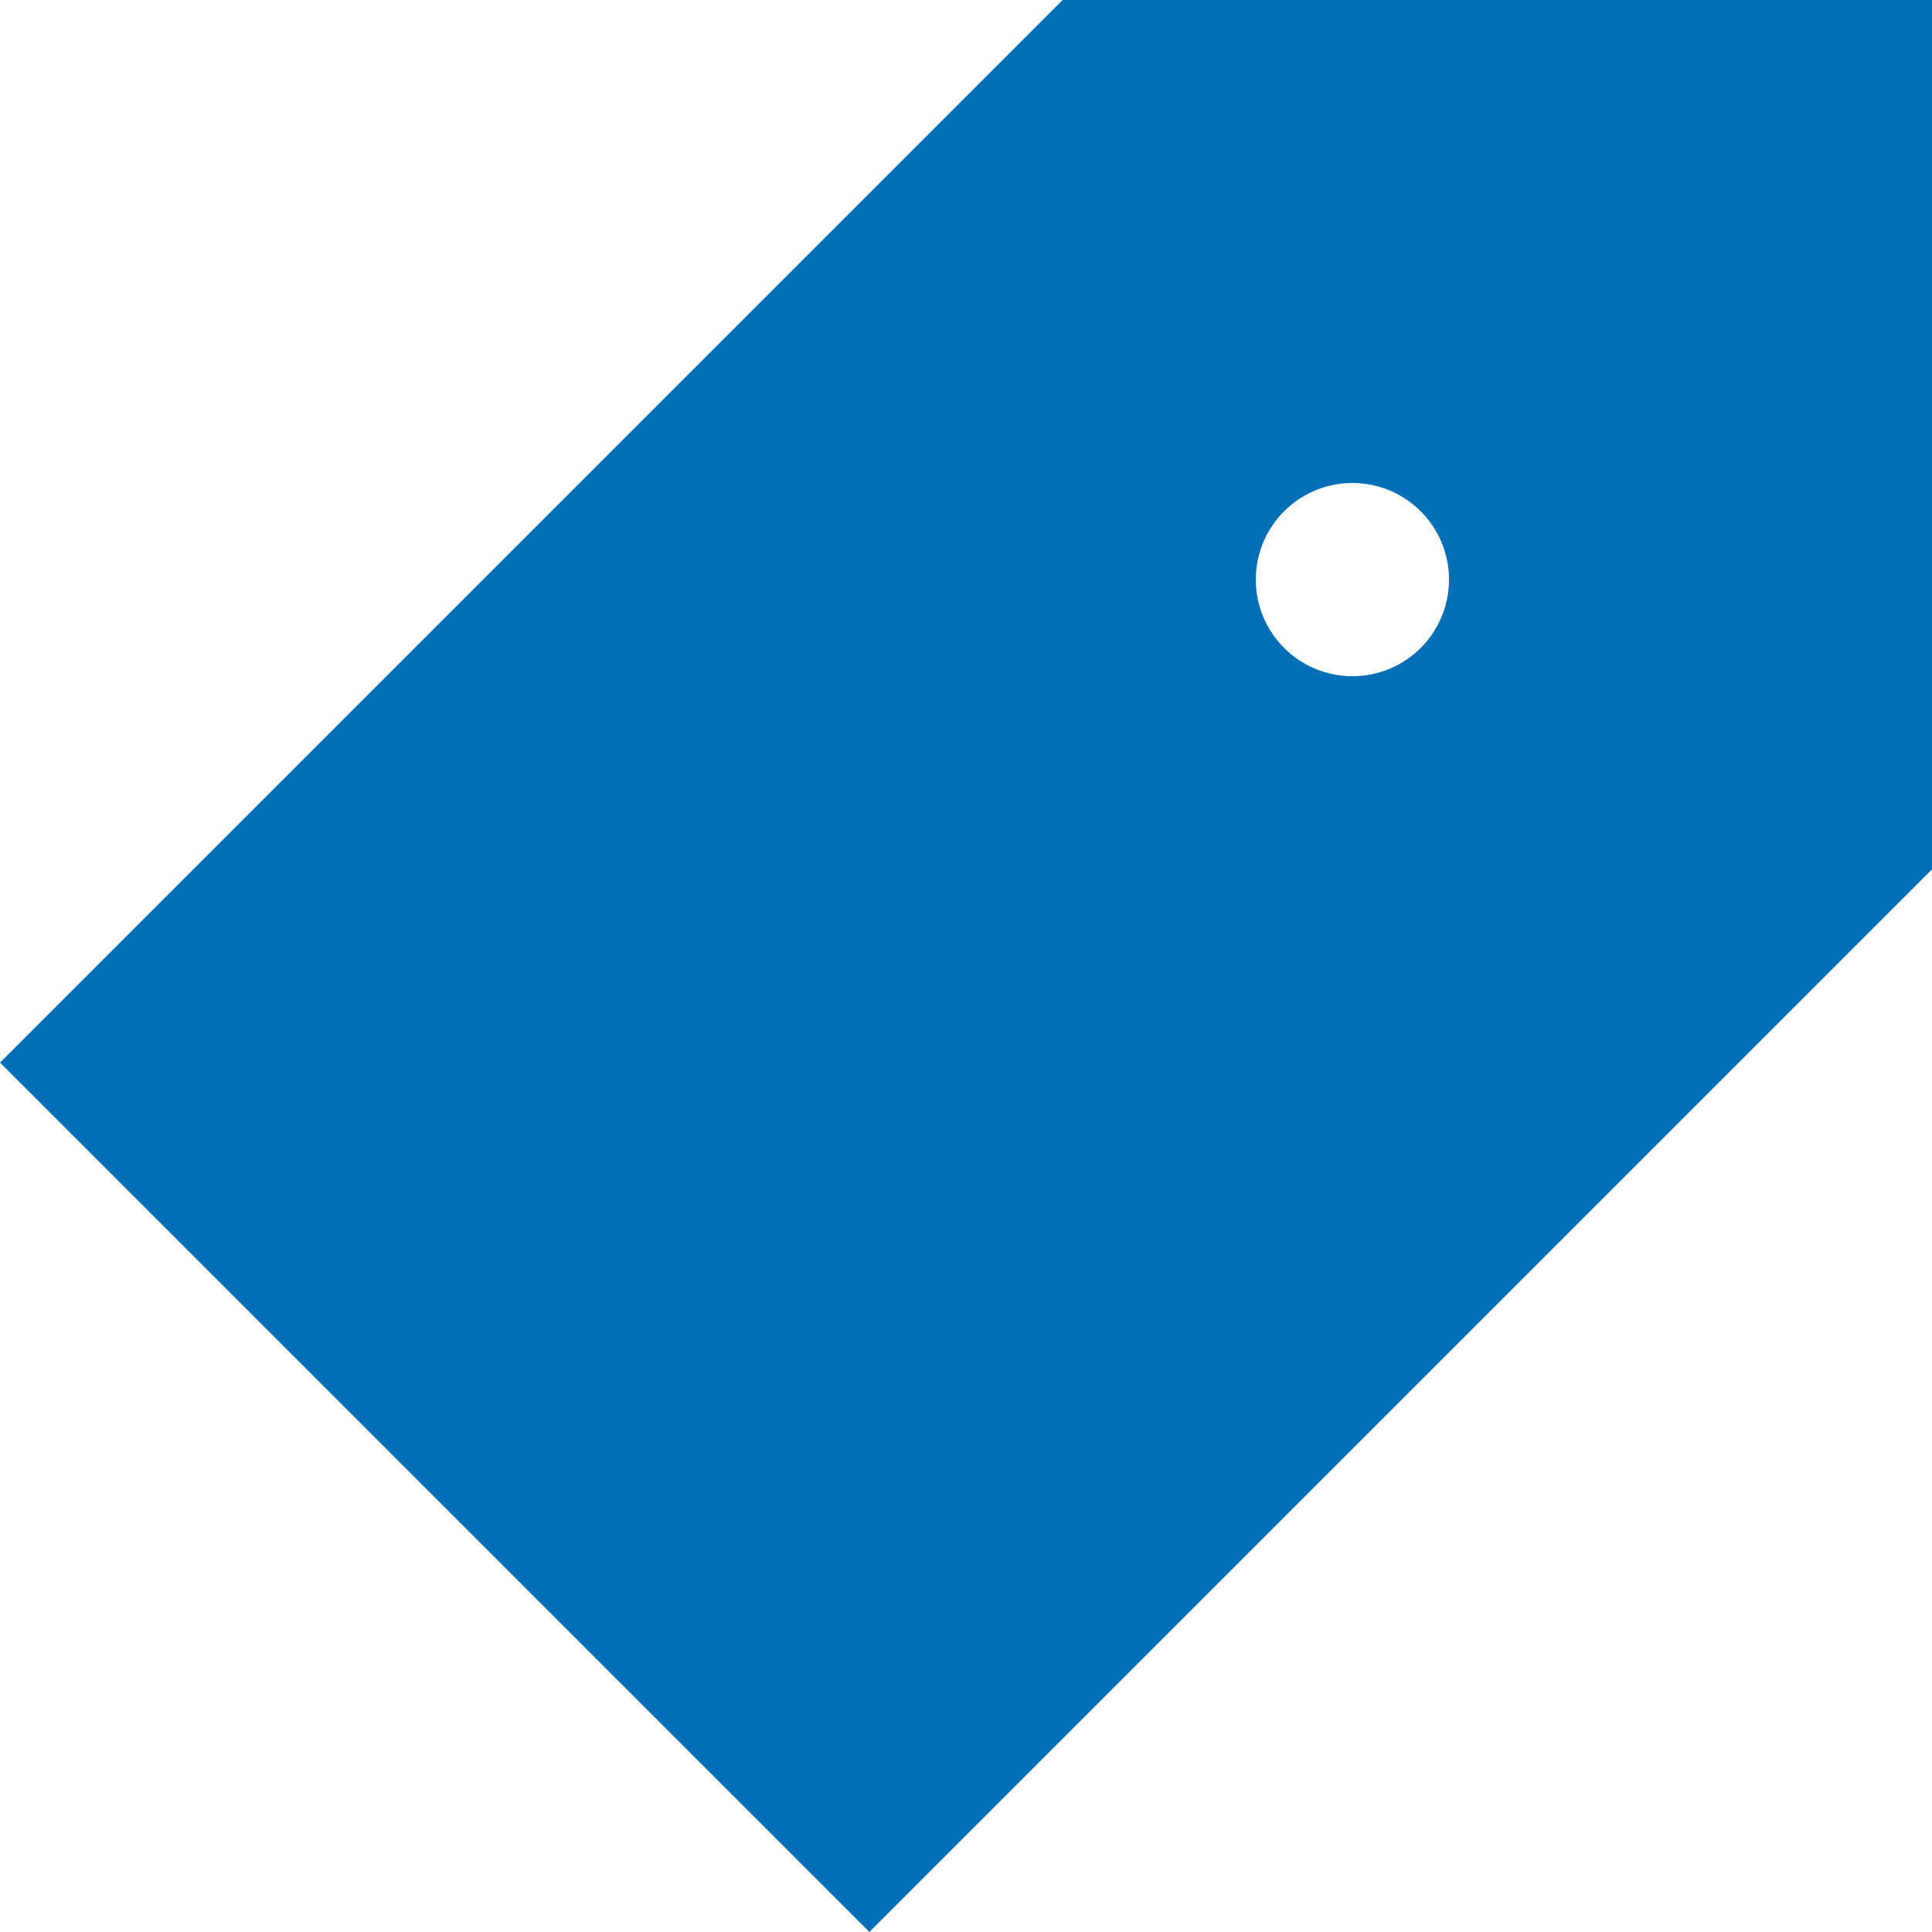 <?xml version="1.0" encoding="UTF-8"?>
<svg width="48px" height="48px" viewBox="0 0 48 48" version="1.1" xmlns="http://www.w3.org/2000/svg" xmlns:xlink="http://www.w3.org/1999/xlink">
    <title>custom-branding</title>
    <g id="Page-1" stroke="none" stroke-width="1" fill="none" fill-rule="evenodd">
        <g id="custom-branding" fill="#006FB8" fill-rule="nonzero">
            <g id="Shopicon">
                <path d="M48,21.6 L48,0 L26.4,0 L0,26.4 L21.6,48 L48,21.6 Z M33.6,12 C34.926,12 36,13.074 36,14.4 C36,15.726 34.926,16.8 33.6,16.8 C32.274,16.8 31.2,15.726 31.2,14.4 C31.2,13.074 32.274,12 33.6,12 Z" id="Shape"></path>
            </g>
        </g>
    </g>
</svg>